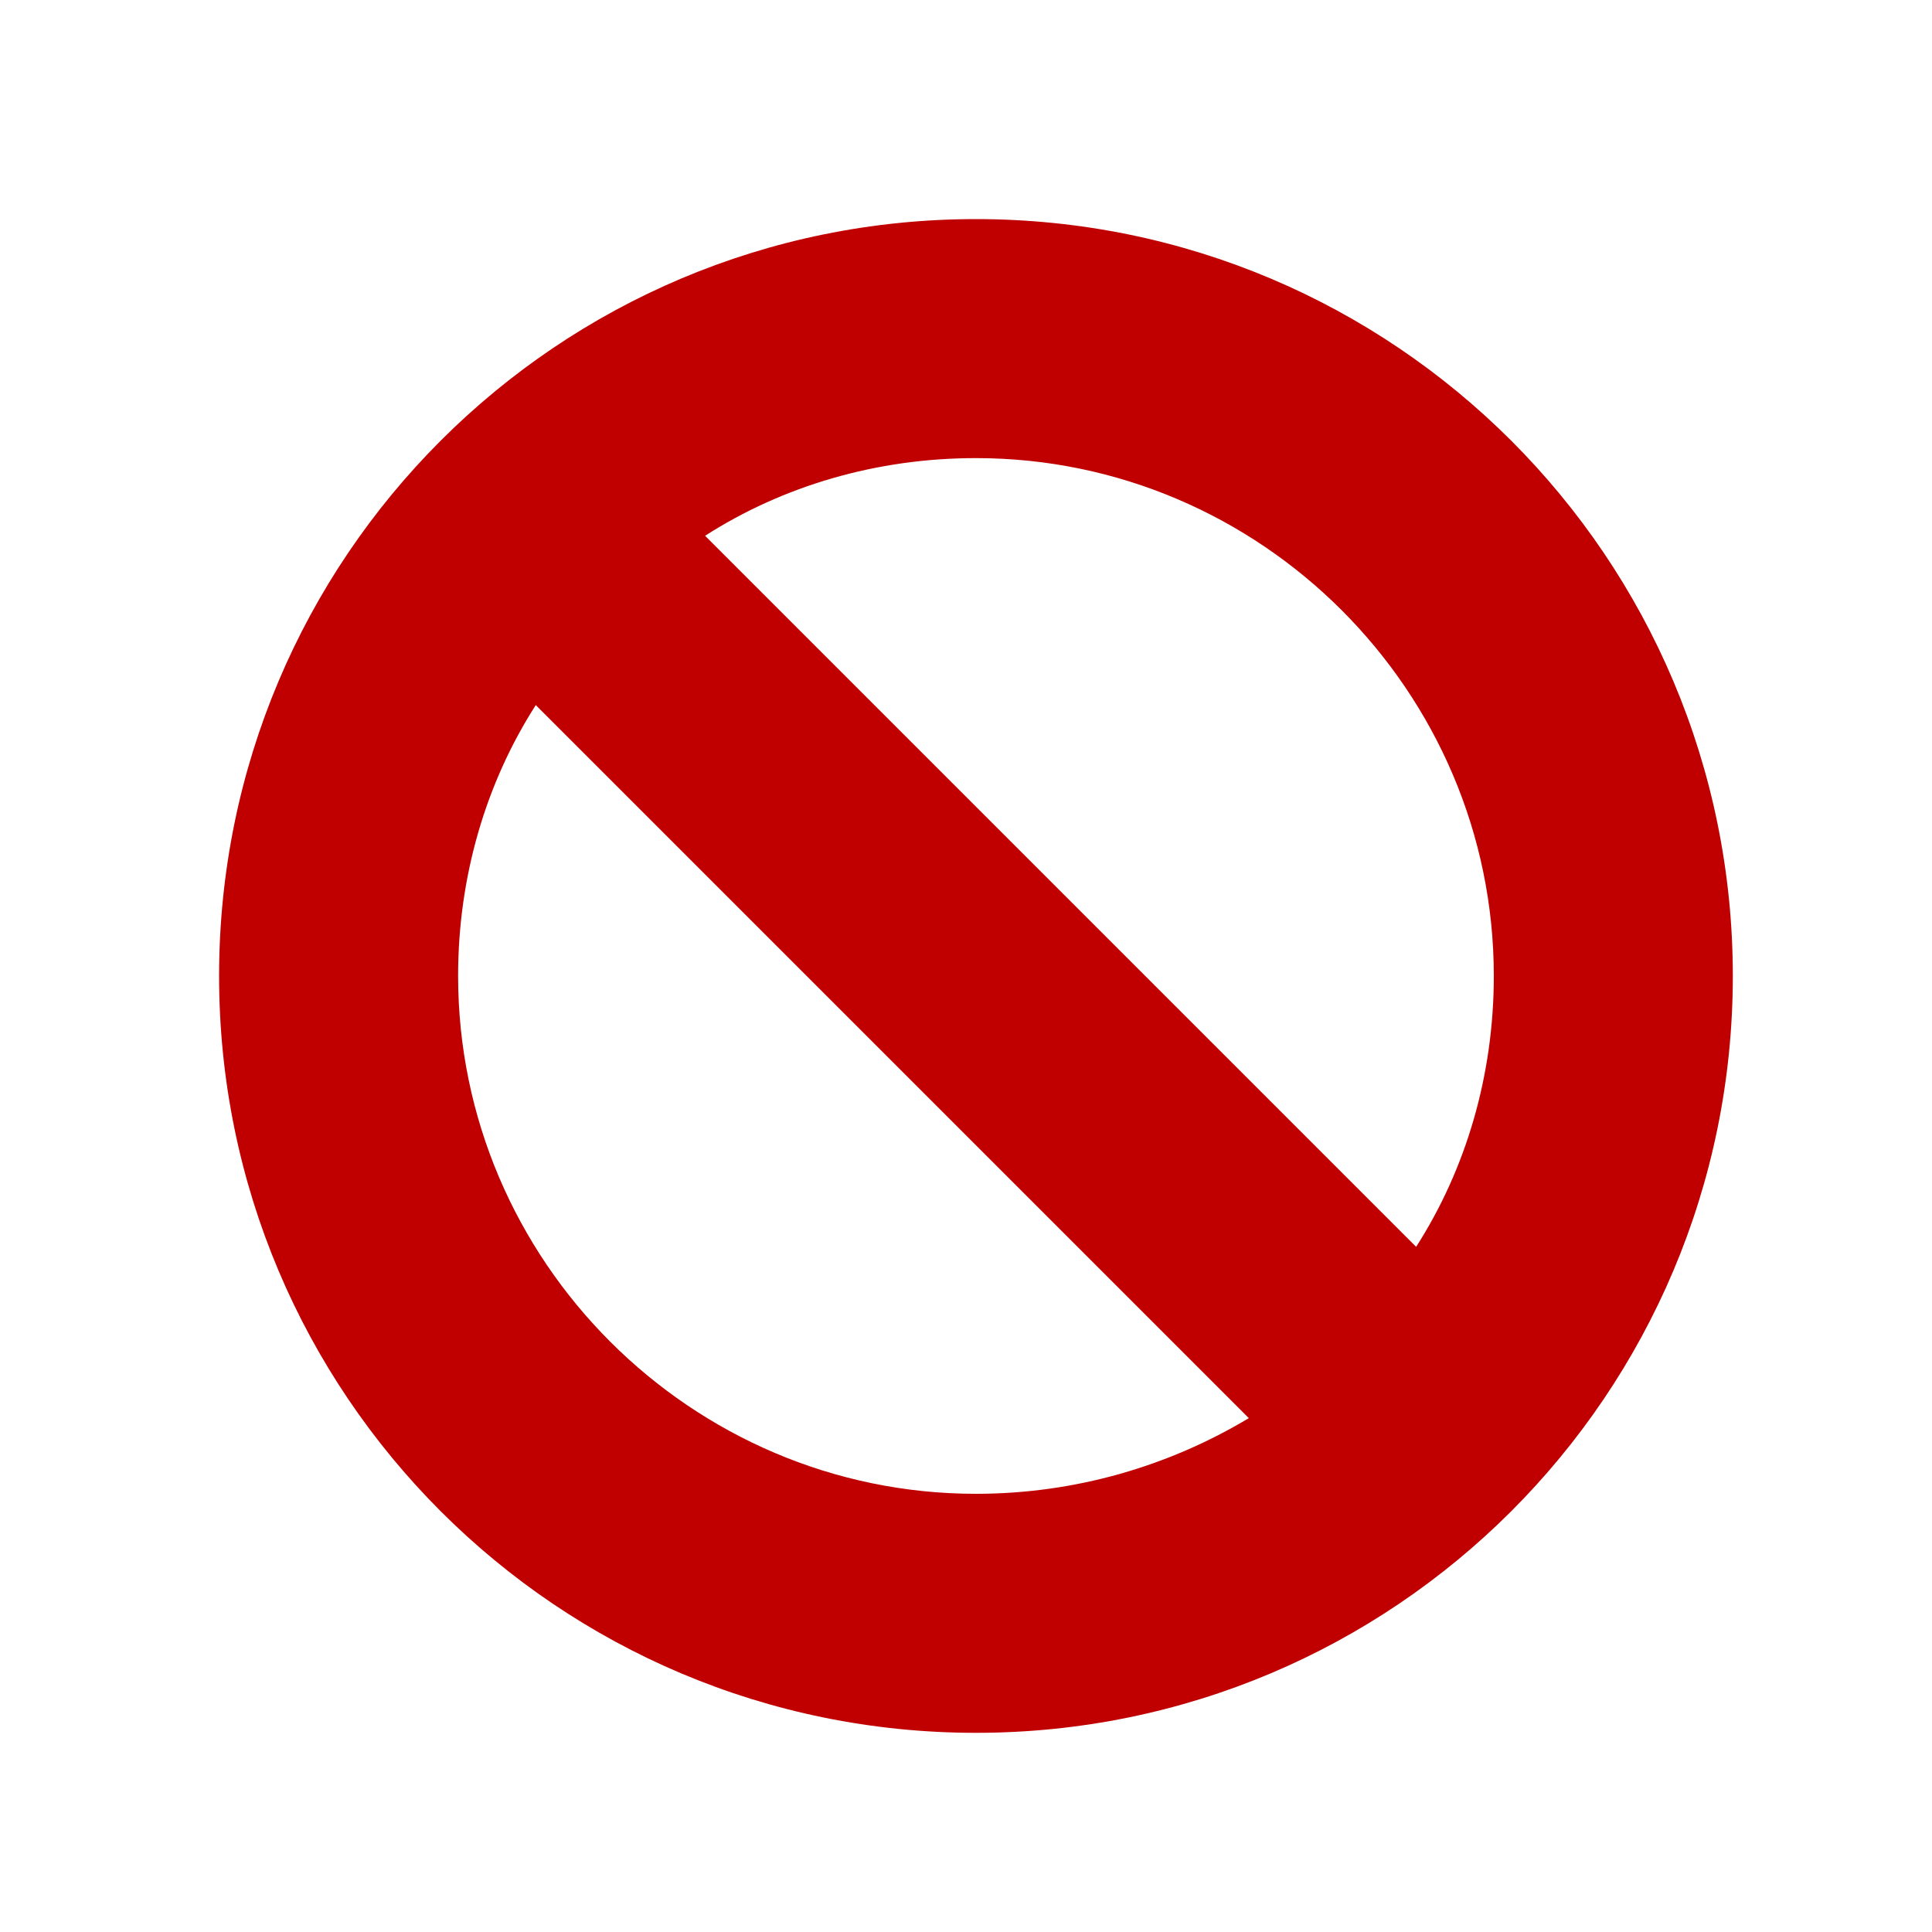 <svg width="97" height="97" xmlns="http://www.w3.org/2000/svg" xmlns:xlink="http://www.w3.org/1999/xlink" xml:space="preserve" overflow="hidden"><g transform="translate(-36 -488)"><g><g><g><g><path d="M85 499C64 499 47 516 47 537 47 558 64 575 85 575 106 575 123 558 123 537 123 516 106 499 85 499ZM59 537C59 532 60.4 527.3 62.9 523.4L98.7 559.2C94.7 561.6 90 563 85 563 70.7 563 59 551.3 59 537ZM107.1 550.6 71.4 514.9C75.3 512.4 80 511 85 511 99.3 511 111 522.7 111 537 111 542 109.6 546.7 107.1 550.6Z" fill="#C00000" fill-rule="nonzero" fill-opacity="1"/></g></g></g></g></g></svg>